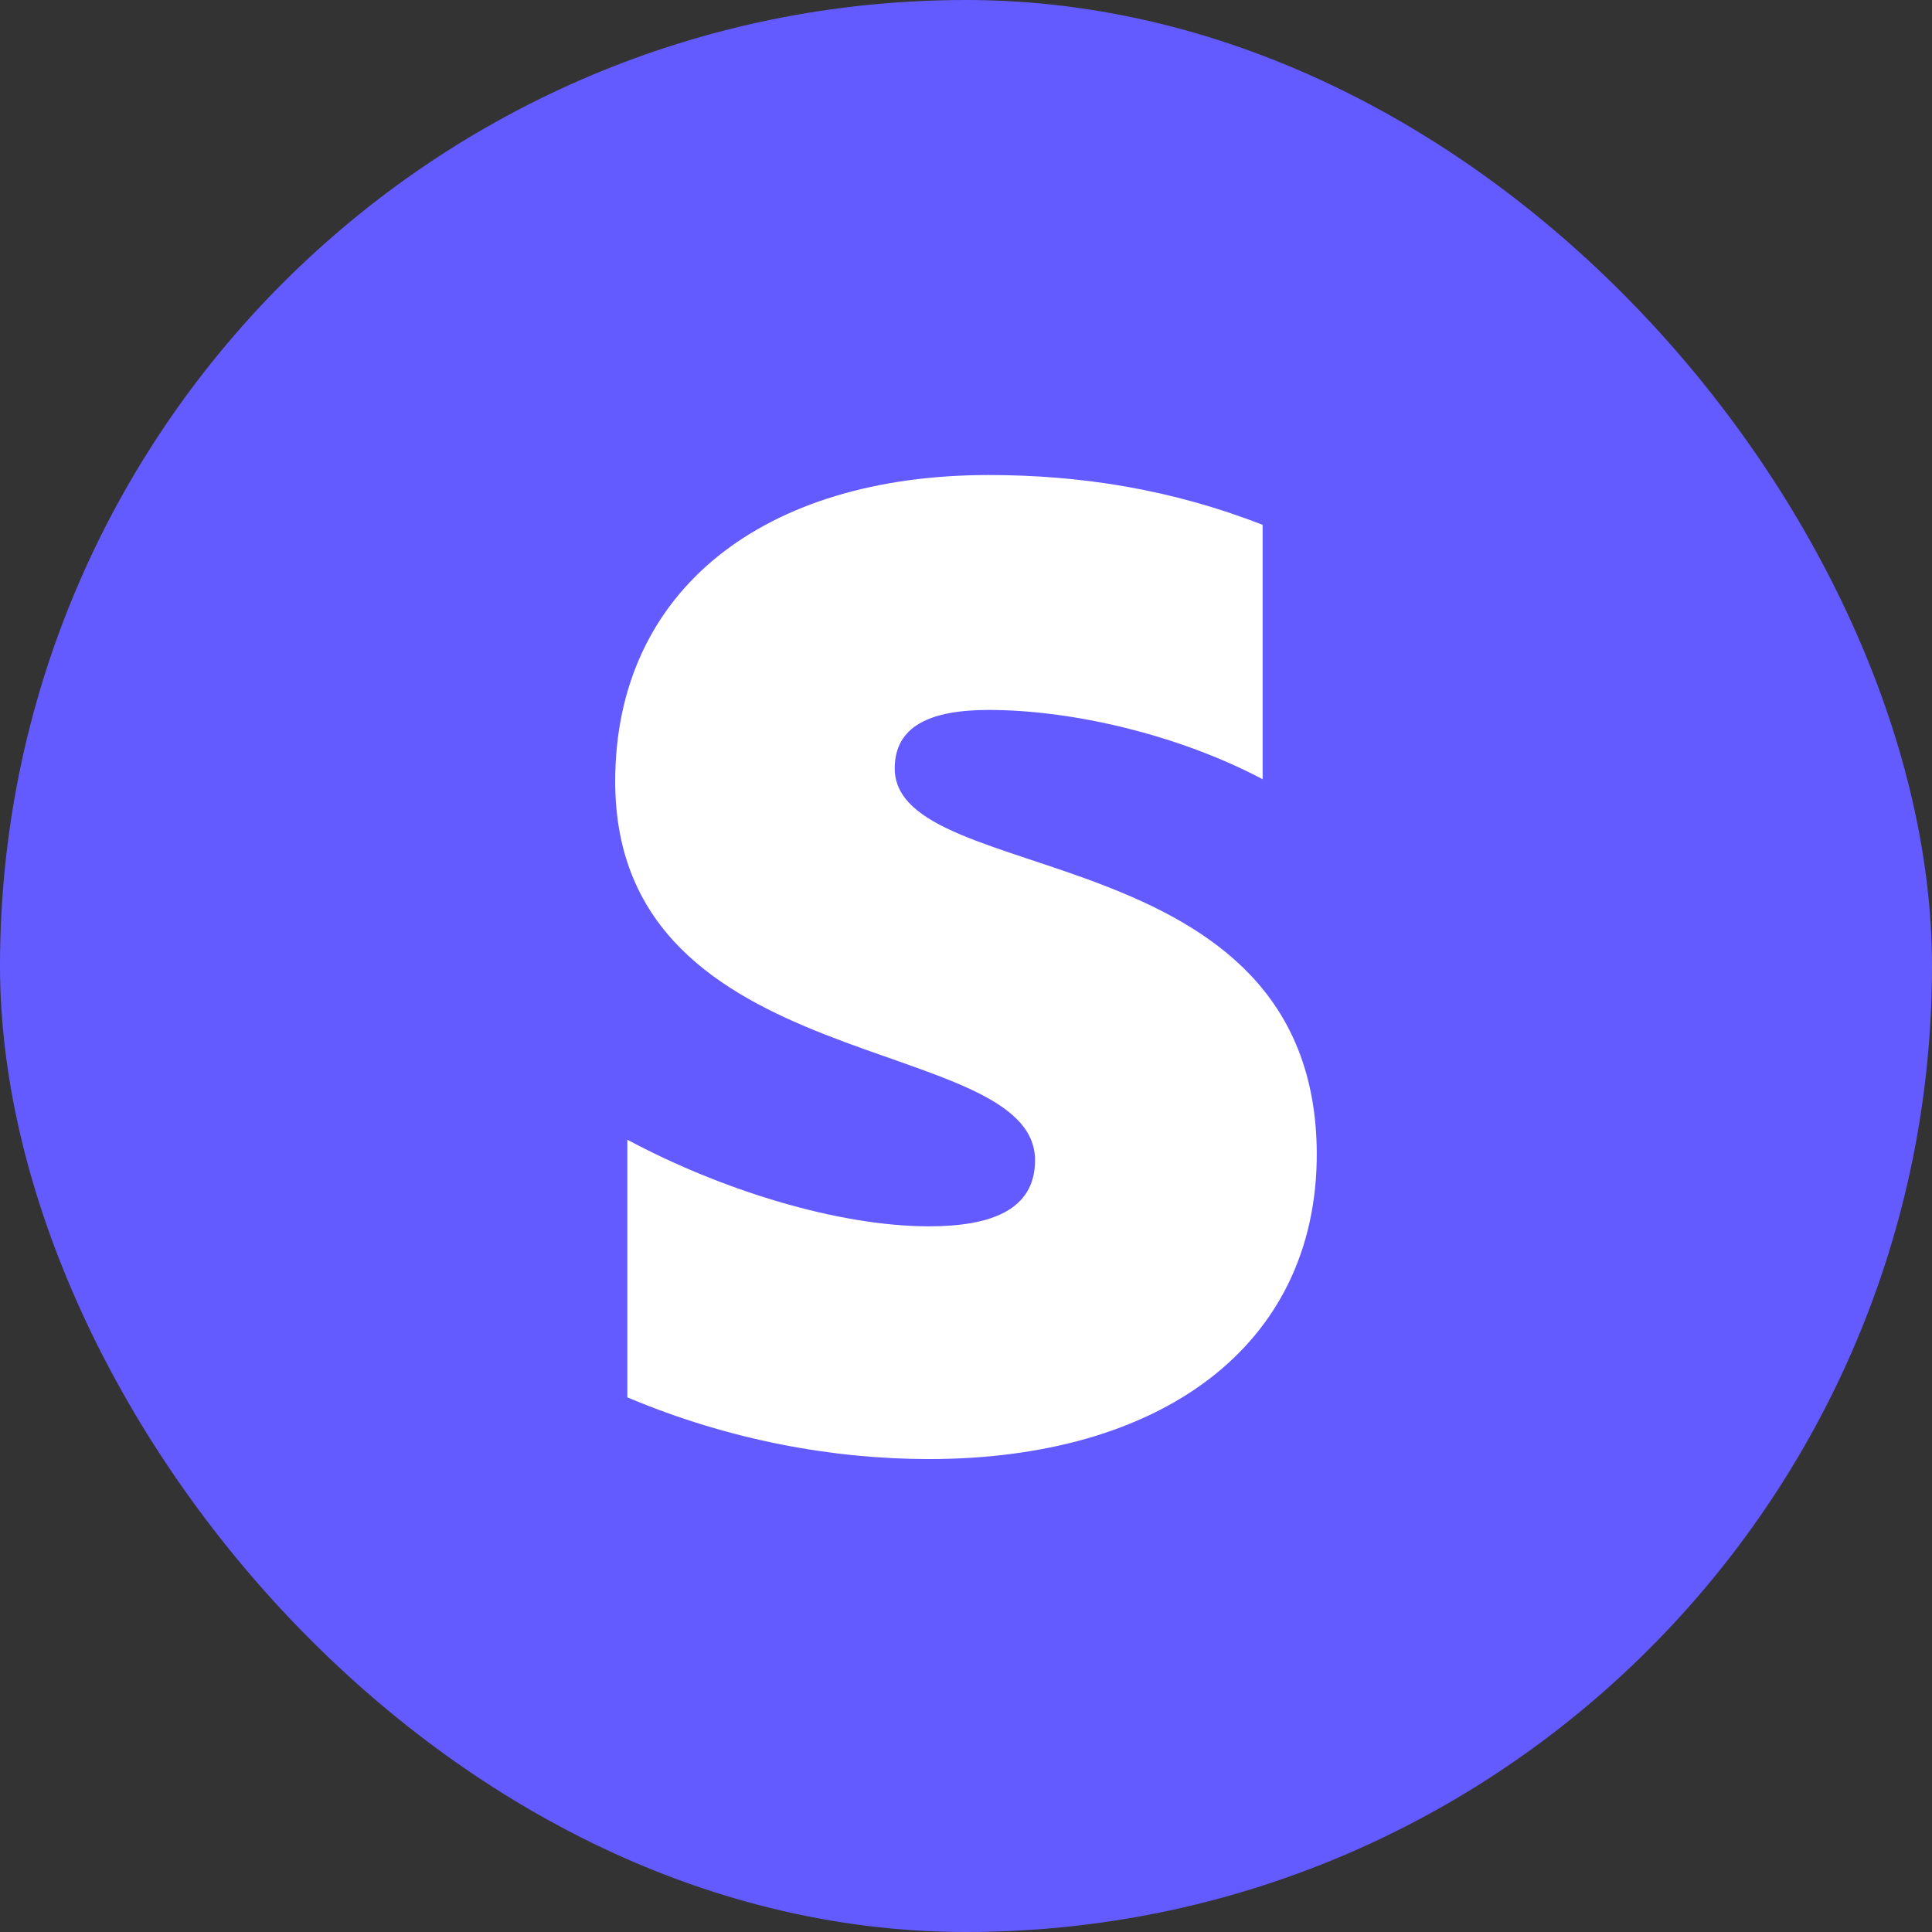 <svg fill="none" height="192" viewBox="0 0 192 192" width="192" xmlns="http://www.w3.org/2000/svg" xmlns:xlink="http://www.w3.org/1999/xlink"><rect x="0" y="0" width="192" height="192" fill="#333333" stroke="none"/><clipPath id="a"><rect height="192" rx="96" width="192"/></clipPath><g clip-path="url(#a)"><path d="m0 0h192v192h-192z" fill="#635bff"/><path clip-rule="evenodd" d="m88.917 76.363c0-4.196 3.514-5.809 9.333-5.809 8.344 0 18.885 2.474 27.23 6.885v-25.282c-9.114-3.55-18.117-4.949-27.23-4.949-22.289 0-37.112 11.404-37.112 30.446 0 29.693 41.723 24.852 41.723 37.654 0 4.949-4.392 6.562-10.54 6.562-9.113 0-20.752-3.658-29.975-8.606v25.604c10.211 4.304 20.532 6.132 29.975 6.132 22.838 0 38.539-11.081 38.539-30.338-.11-31.952-41.943-26.25-41.943-38.299z" fill="#fff" fill-rule="evenodd"/></g></svg>